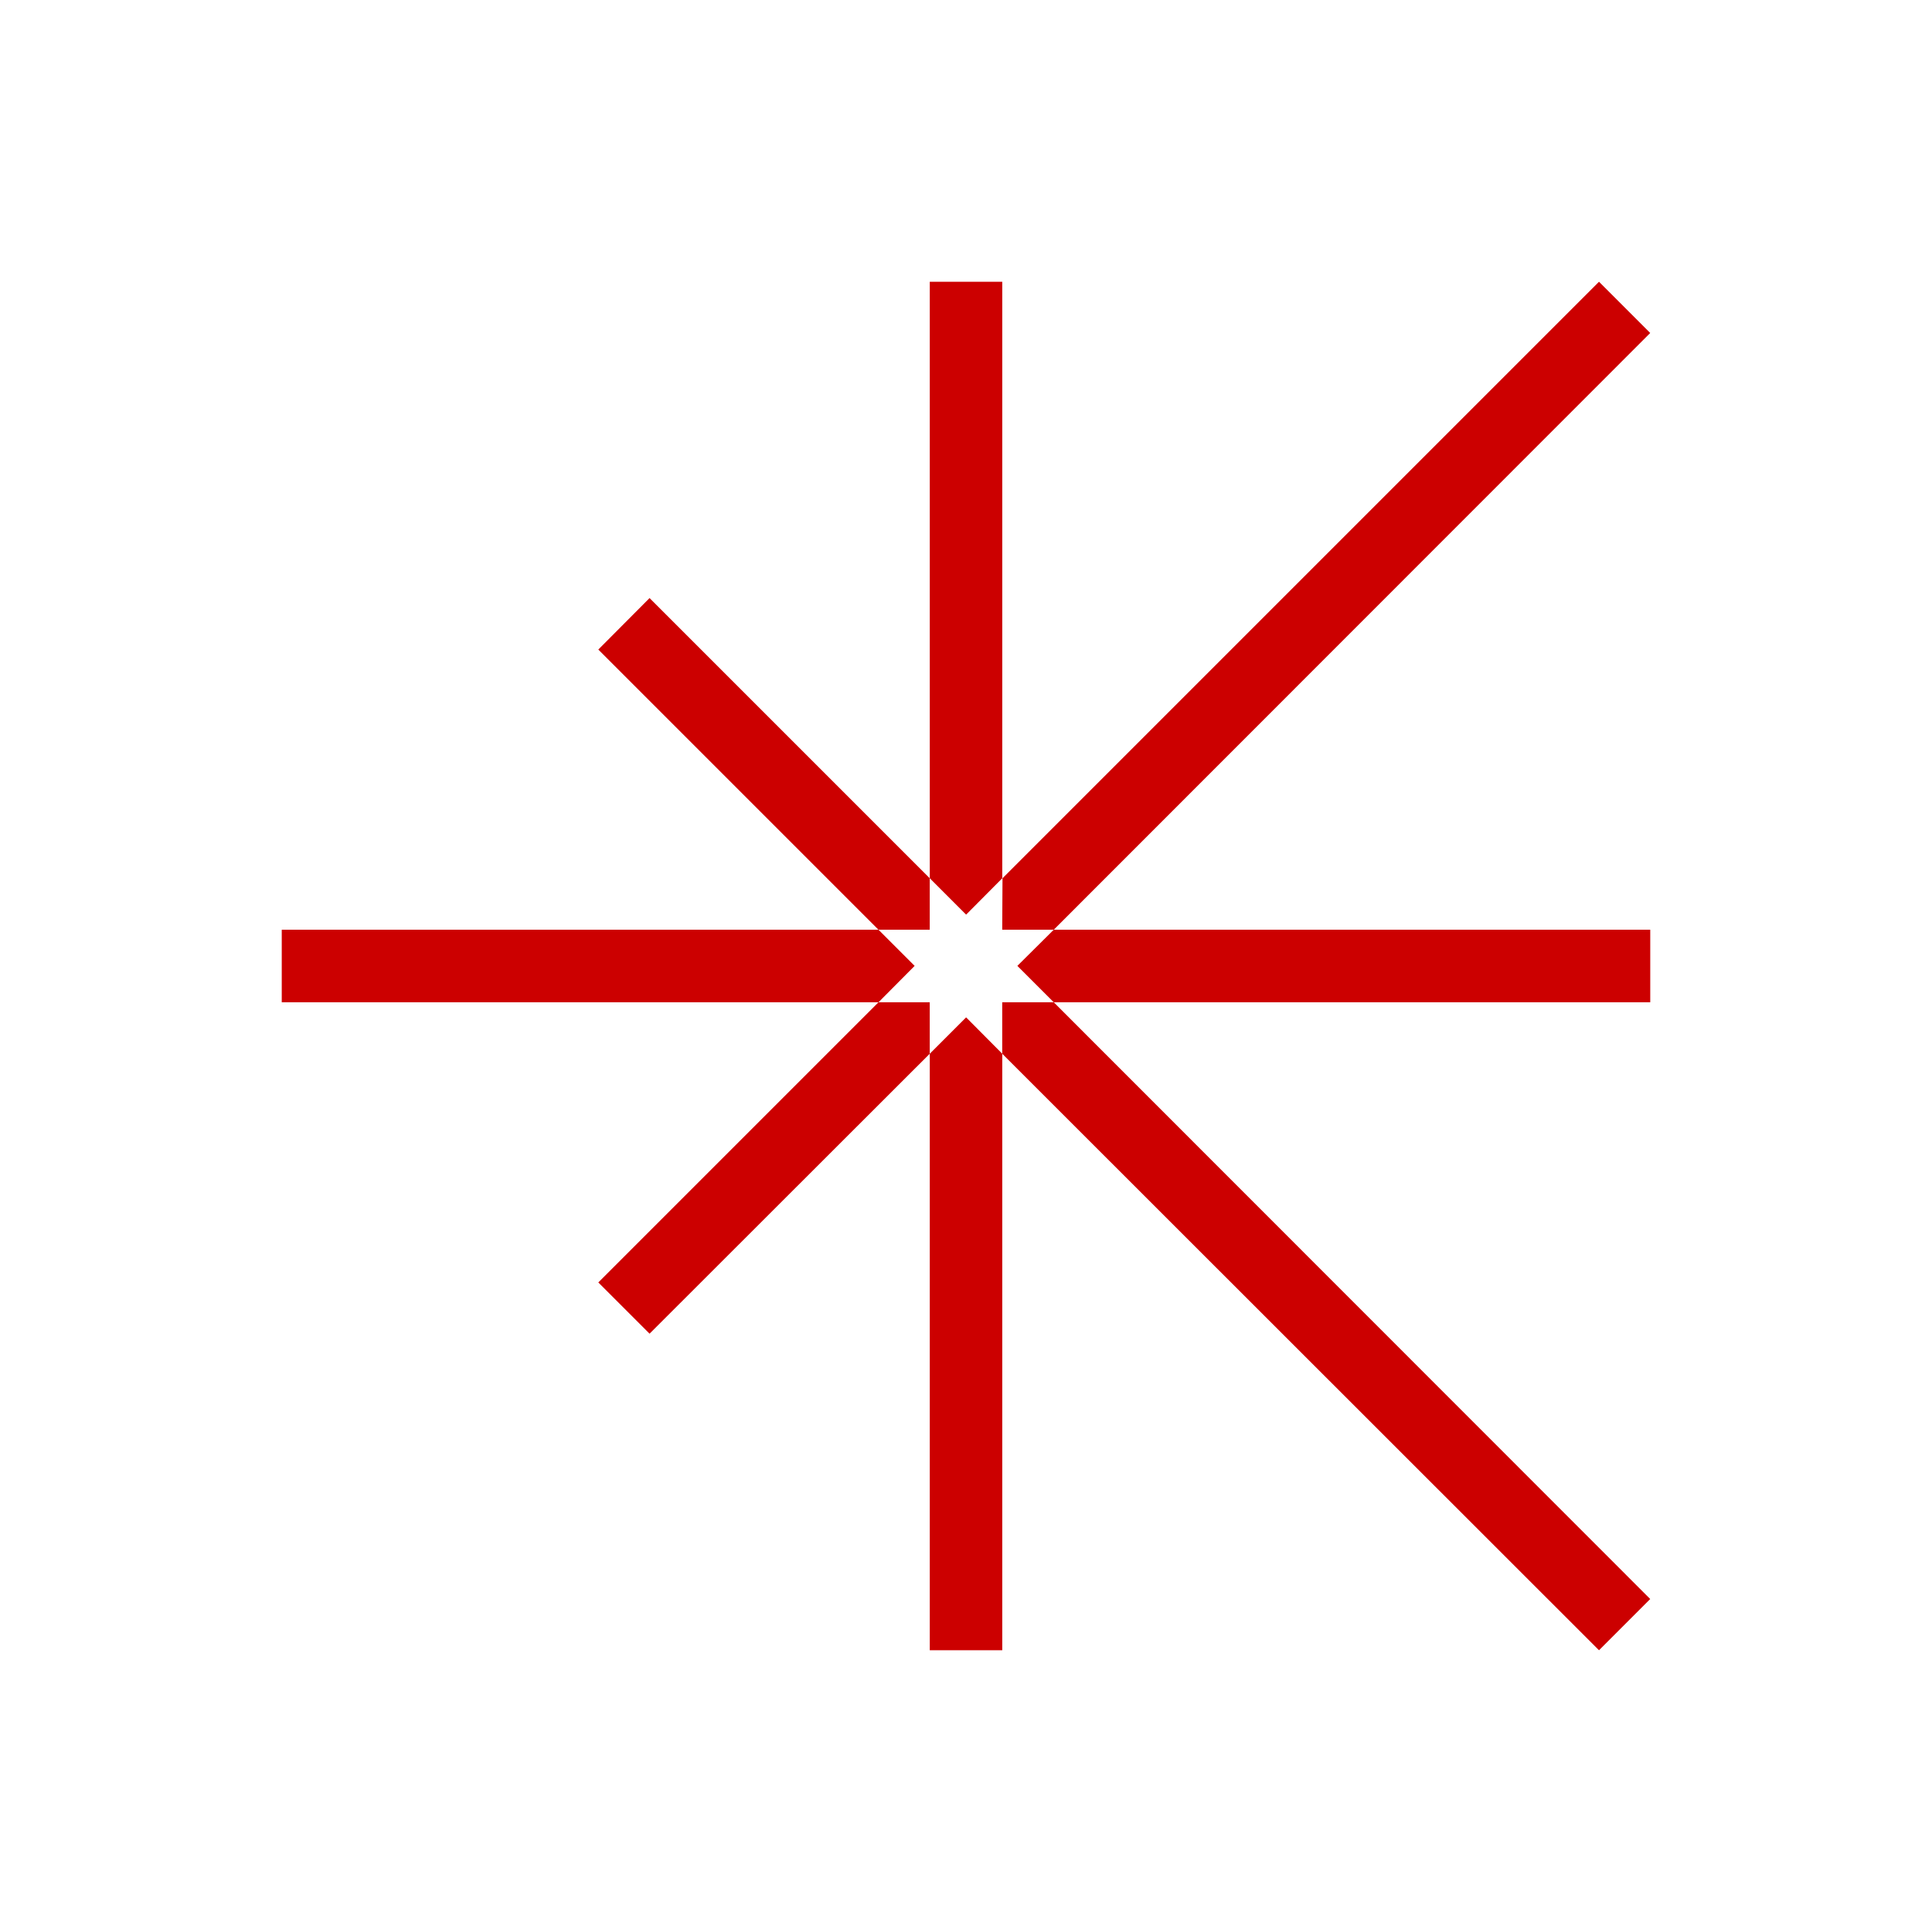 <?xml version="1.0" encoding="UTF-8"?> <svg xmlns="http://www.w3.org/2000/svg" width="48" height="48" viewBox="0 0 48 48" fill="none"><rect width="48" height="48" fill="white"></rect><path d="M23.1 26.18L24.003 25.276L24.901 26.18V41H23.1V26.18Z" fill="#CC0000"></path><path d="M24.901 21.82L24.003 22.724L23.1 21.82V7H24.901V21.82Z" fill="#CC0000"></path><path d="M21.826 23.099L22.724 23.997L21.826 24.901H7V23.099H21.826Z" fill="#CC0000"></path><path d="M26.18 24.901L25.276 23.997L26.18 23.099H41V24.901H26.18Z" fill="#CC0000"></path><path d="M21.826 24.901H23.099V26.18L16.138 33.135L14.865 31.862L21.826 24.901Z" fill="#CC0000"></path><path d="M26.18 23.099H24.9L24.907 21.82L39.727 7L40.999 8.273L26.18 23.099Z" fill="#CC0000"></path><path d="M23.099 21.82V23.099H21.826L14.865 16.138L16.138 14.859L23.099 21.82Z" fill="#CC0000"></path><path d="M24.9 26.18V24.901H26.18L40.999 39.727L39.727 41L24.9 26.18Z" fill="#CC0000"></path></svg> 
